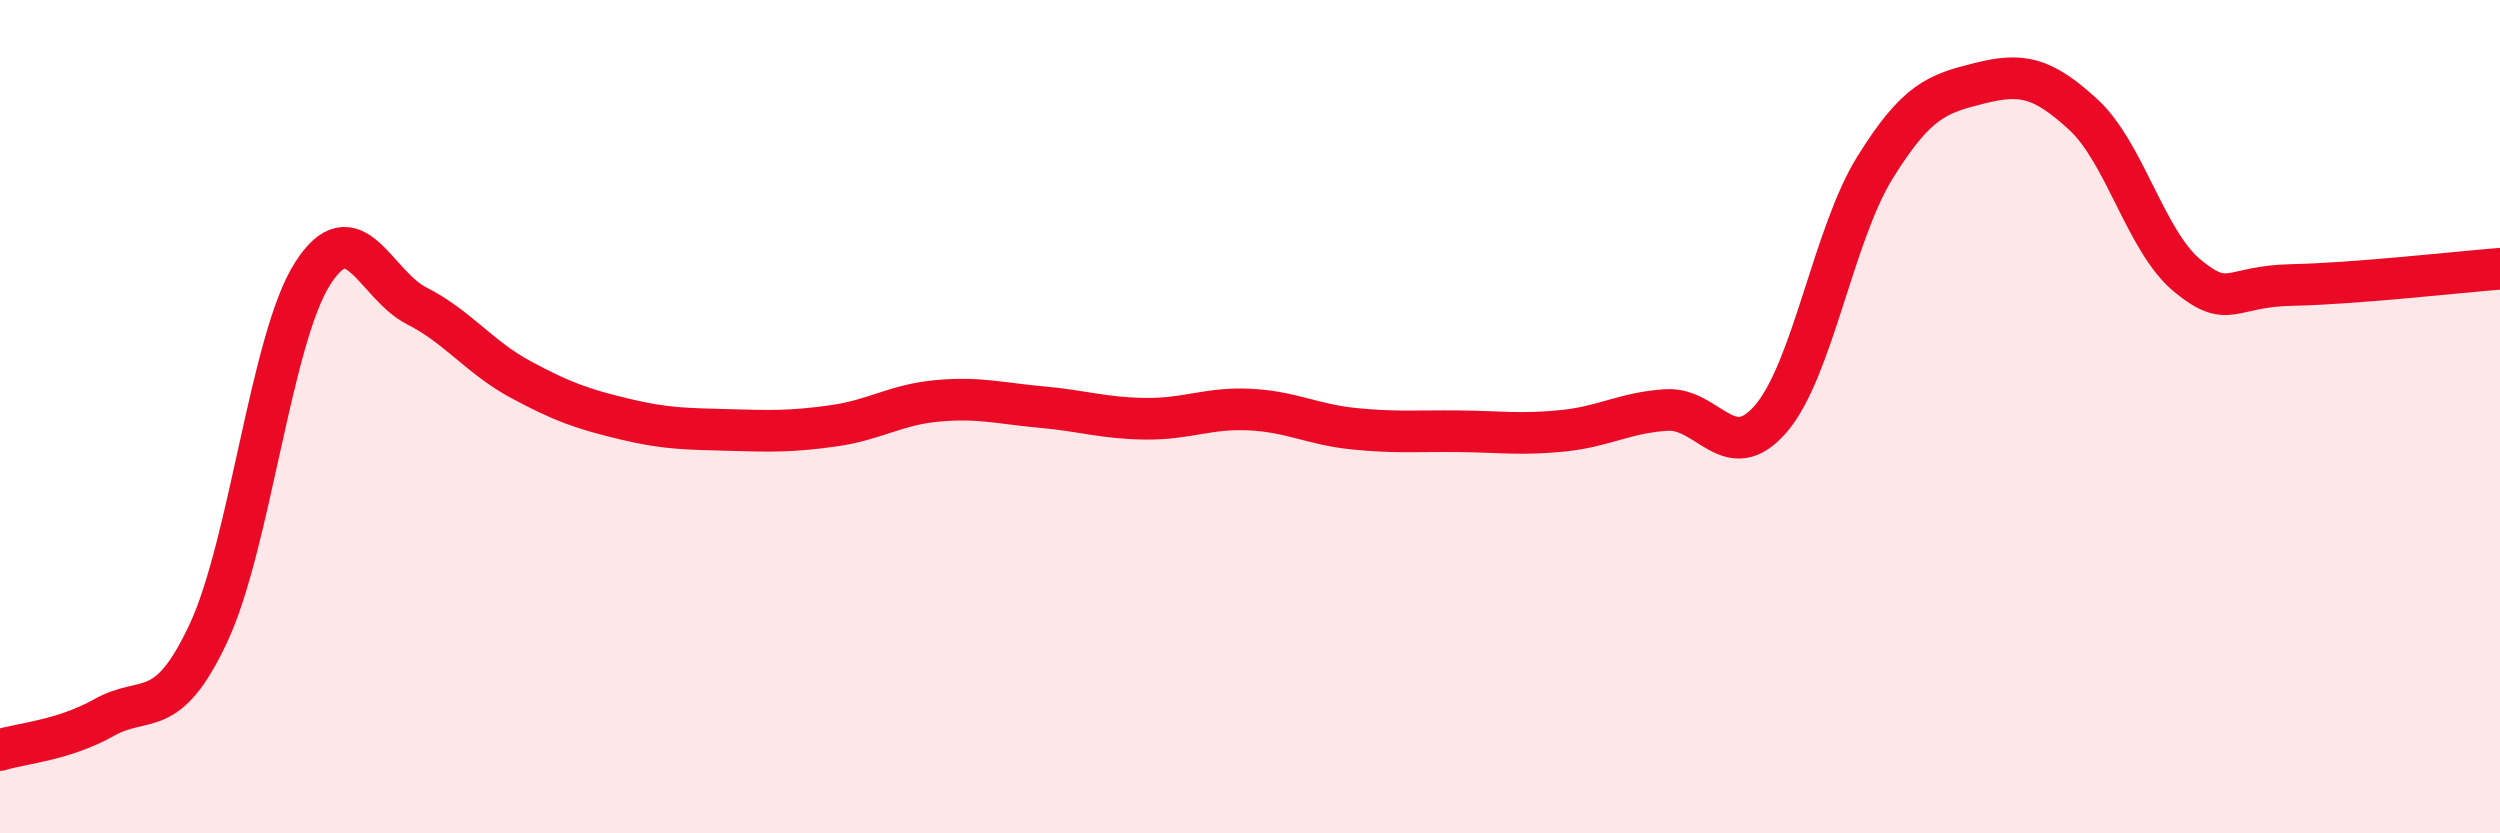 
    <svg width="60" height="20" viewBox="0 0 60 20" xmlns="http://www.w3.org/2000/svg">
      <path
        d="M 0,18 C 0.5,17.84 1.5,17.78 2.5,17.22 C 3.5,16.66 4,17.33 5,15.2 C 6,13.07 6.5,8.14 7.5,6.57 C 8.5,5 9,6.83 10,7.34 C 11,7.85 11.5,8.57 12.5,9.11 C 13.5,9.65 14,9.82 15,10.06 C 16,10.3 16.5,10.29 17.5,10.32 C 18.5,10.35 19,10.36 20,10.22 C 21,10.08 21.5,9.71 22.5,9.62 C 23.5,9.53 24,9.68 25,9.77 C 26,9.86 26.5,10.04 27.5,10.05 C 28.5,10.06 29,9.78 30,9.83 C 31,9.88 31.5,10.19 32.5,10.29 C 33.5,10.39 34,10.34 35,10.35 C 36,10.36 36.5,10.44 37.5,10.34 C 38.5,10.24 39,9.9 40,9.84 C 41,9.78 41.5,11.21 42.5,10.05 C 43.5,8.89 44,5.63 45,4.02 C 46,2.41 46.5,2.25 47.5,2 C 48.5,1.75 49,1.83 50,2.75 C 51,3.67 51.5,5.8 52.5,6.62 C 53.5,7.44 53.5,6.87 55,6.84 C 56.5,6.81 59,6.53 60,6.45L60 20L0 20Z"
        fill="#EB0A25"
        opacity="0.1"
        stroke-linecap="round"
        stroke-linejoin="round"
      />
      <path
        d="M 0,18 C 0.5,17.84 1.5,17.78 2.5,17.22 C 3.5,16.66 4,17.33 5,15.2 C 6,13.07 6.5,8.14 7.5,6.57 C 8.5,5 9,6.83 10,7.34 C 11,7.85 11.5,8.57 12.5,9.11 C 13.5,9.65 14,9.82 15,10.06 C 16,10.3 16.5,10.29 17.5,10.32 C 18.5,10.35 19,10.36 20,10.22 C 21,10.08 21.5,9.71 22.5,9.62 C 23.5,9.53 24,9.68 25,9.77 C 26,9.86 26.5,10.04 27.5,10.05 C 28.5,10.06 29,9.78 30,9.83 C 31,9.88 31.5,10.19 32.5,10.29 C 33.5,10.39 34,10.34 35,10.35 C 36,10.36 36.5,10.44 37.5,10.34 C 38.5,10.24 39,9.9 40,9.84 C 41,9.78 41.5,11.21 42.5,10.05 C 43.5,8.89 44,5.63 45,4.02 C 46,2.41 46.5,2.25 47.5,2 C 48.5,1.75 49,1.83 50,2.75 C 51,3.67 51.5,5.8 52.5,6.62 C 53.5,7.44 53.5,6.87 55,6.84 C 56.5,6.81 59,6.53 60,6.45"
        stroke="#EB0A25"
        stroke-width="1"
        fill="none"
        stroke-linecap="round"
        stroke-linejoin="round"
      />
    </svg>
  